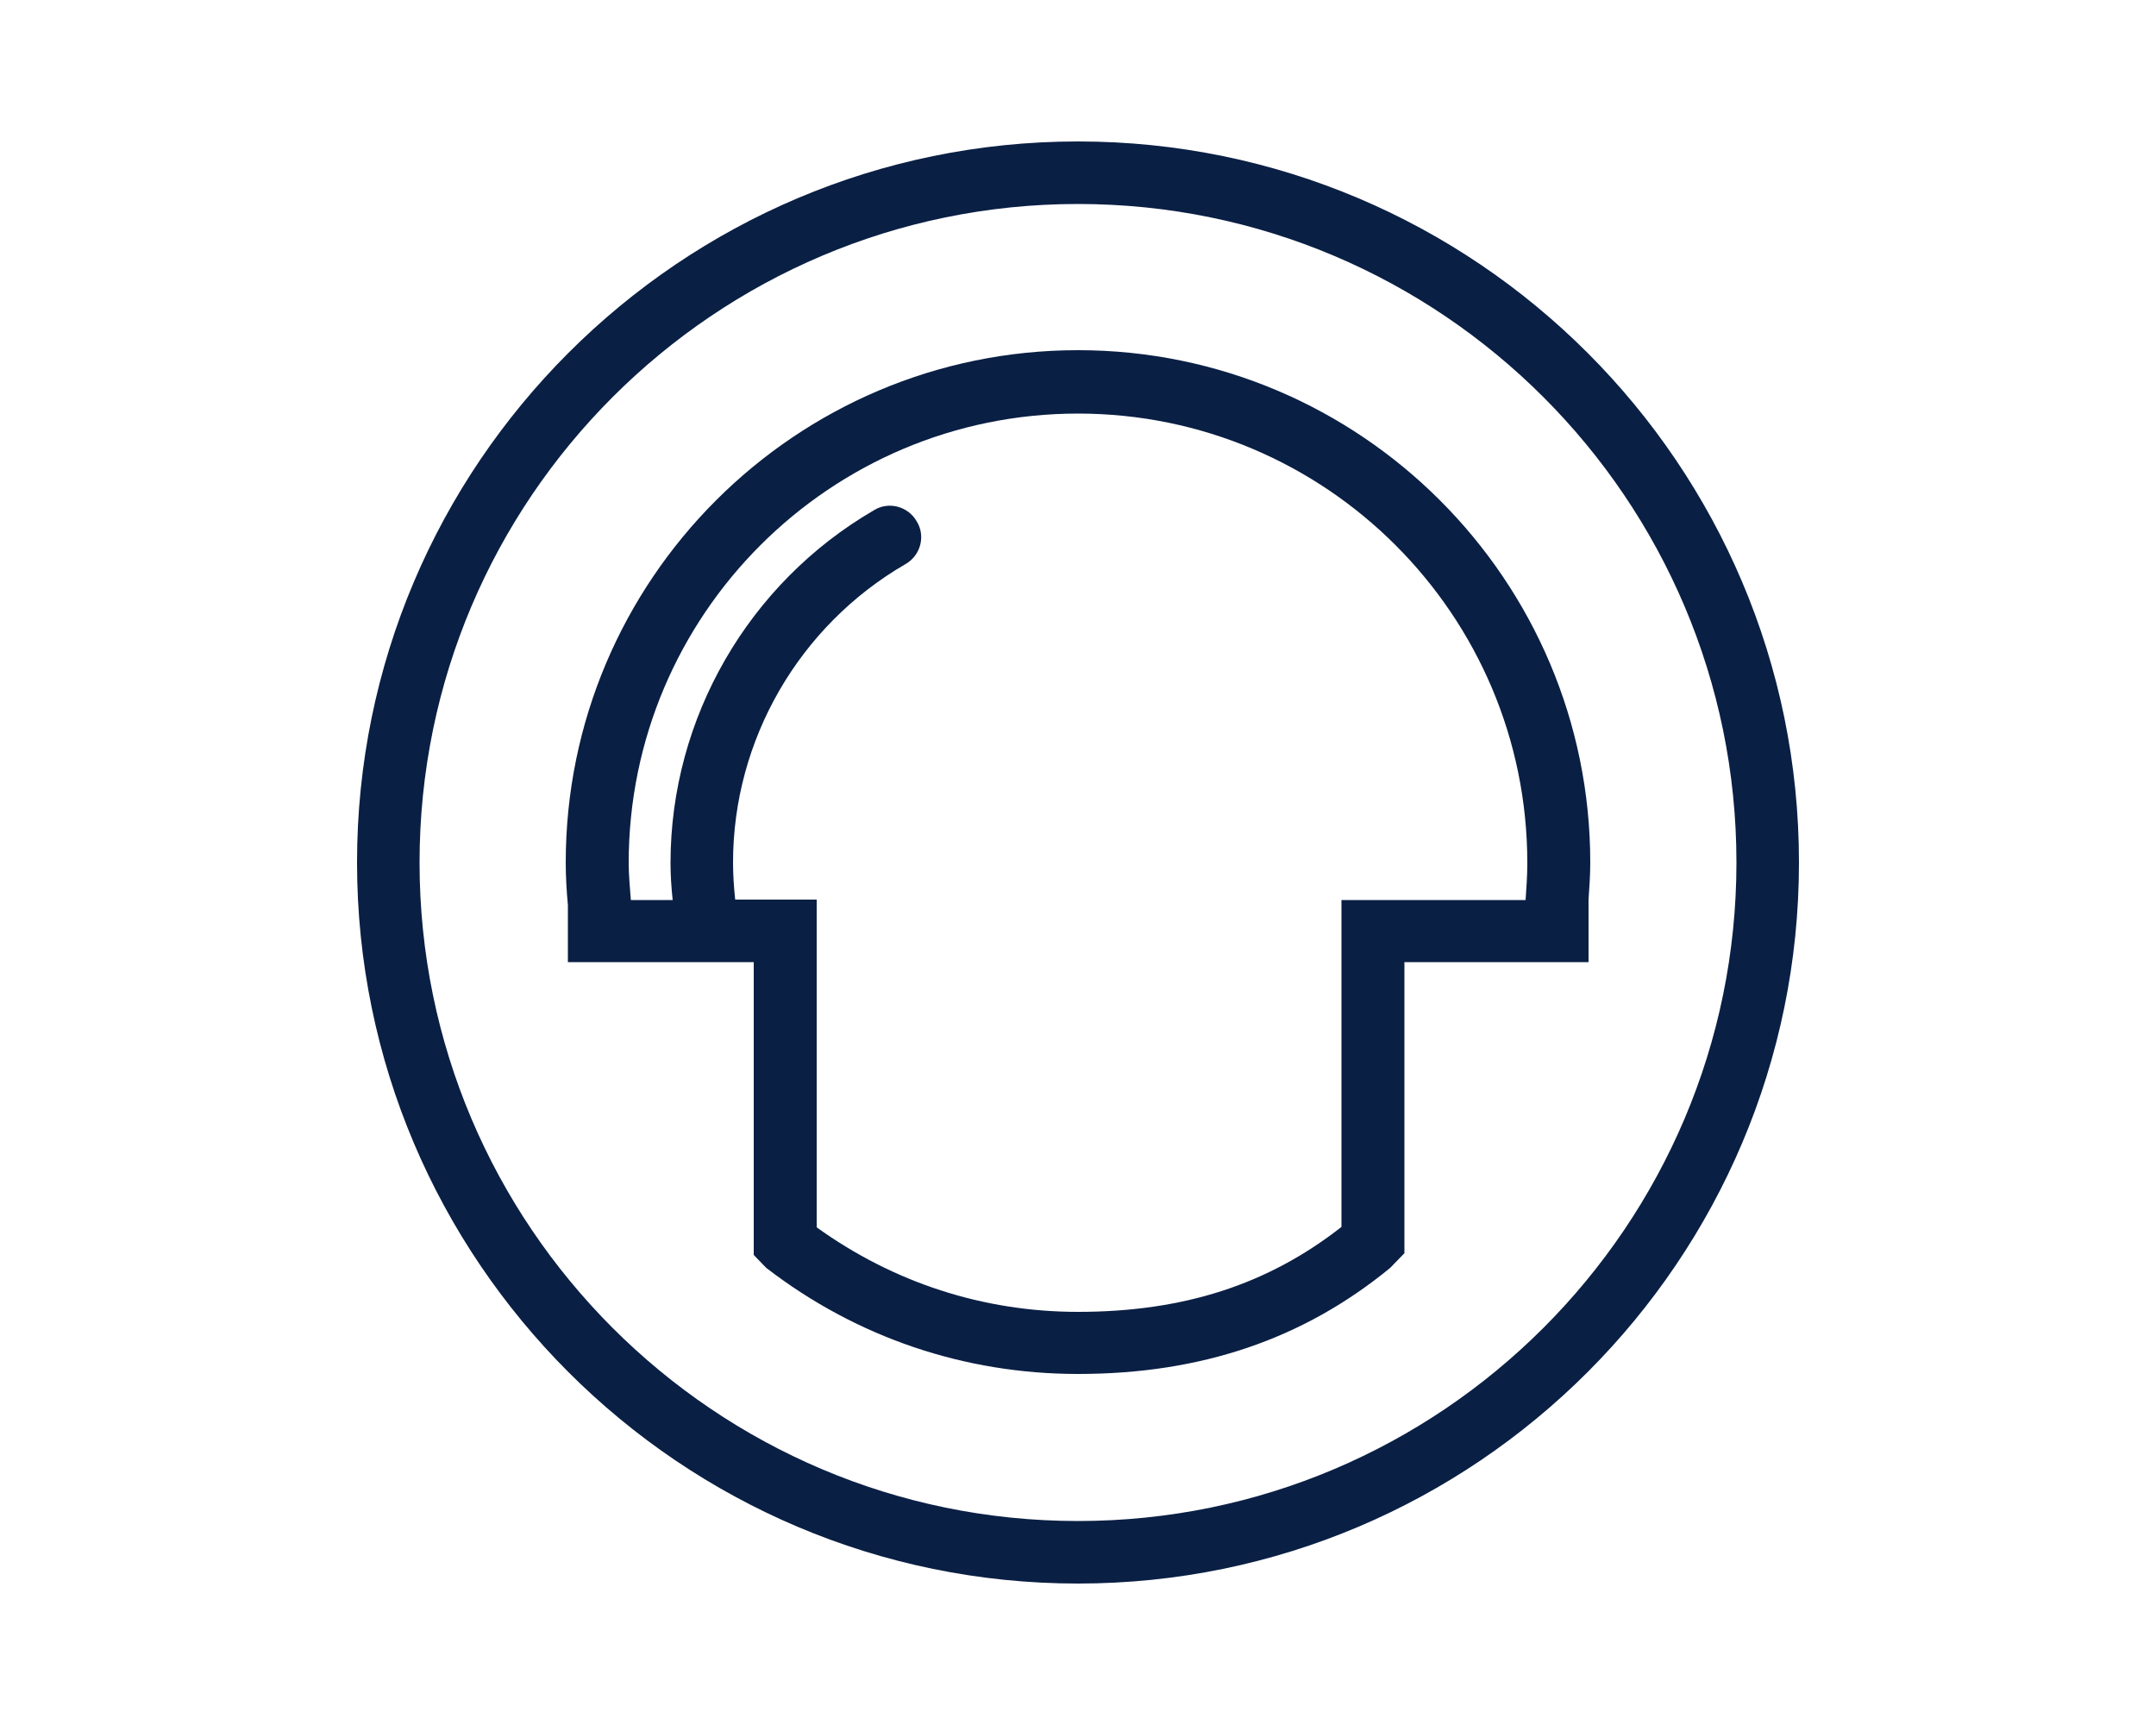 <svg viewBox="0 0 50 40" xmlns="http://www.w3.org/2000/svg" data-name="Layer 1" id="Layer_1">
  <defs>
    <style>
      .cls-1 {
        fill: #0a1f44;
      }
    </style>
  </defs>
  <path d="M25,3.28c-9.22,0-16.72,7.5-16.72,16.72s7.5,16.72,16.72,16.72,16.72-7.5,16.72-16.72S34.22,3.28,25,3.28ZM25,35.27c-8.42,0-15.27-6.85-15.27-15.27s6.85-15.27,15.27-15.27,15.27,6.85,15.27,15.27-6.85,15.27-15.27,15.27Z" class="cls-1"></path>
  <path d="M36.88,20c0-6.55-5.33-11.88-11.88-11.88s-11.88,5.33-11.88,11.88c0,.33.02.66.05.99v1.32h4.31v6.79l.29.3h0c2.09,1.61,4.59,2.46,7.23,2.46,2.86,0,5.23-.81,7.24-2.46l.33-.34v-6.75h4.27v-1.45h0c.02-.29.04-.57.04-.86ZM31.11,20.86v7.59c-1.71,1.34-3.67,1.97-6.11,1.97-2.2,0-4.28-.68-6.06-1.96v-7.6h-1.89c-.03-.28-.05-.57-.05-.86,0-2.84,1.53-5.49,4-6.92.35-.2.47-.65.26-.99-.2-.35-.65-.47-.99-.26-2.91,1.69-4.72,4.82-4.72,8.18,0,.29.02.58.05.86h-.97c-.02-.28-.05-.57-.05-.86,0-5.75,4.67-10.42,10.42-10.42s10.42,4.67,10.42,10.42c0,.29-.02.58-.04.86h-4.27Z" class="cls-1"></path>
</svg>
